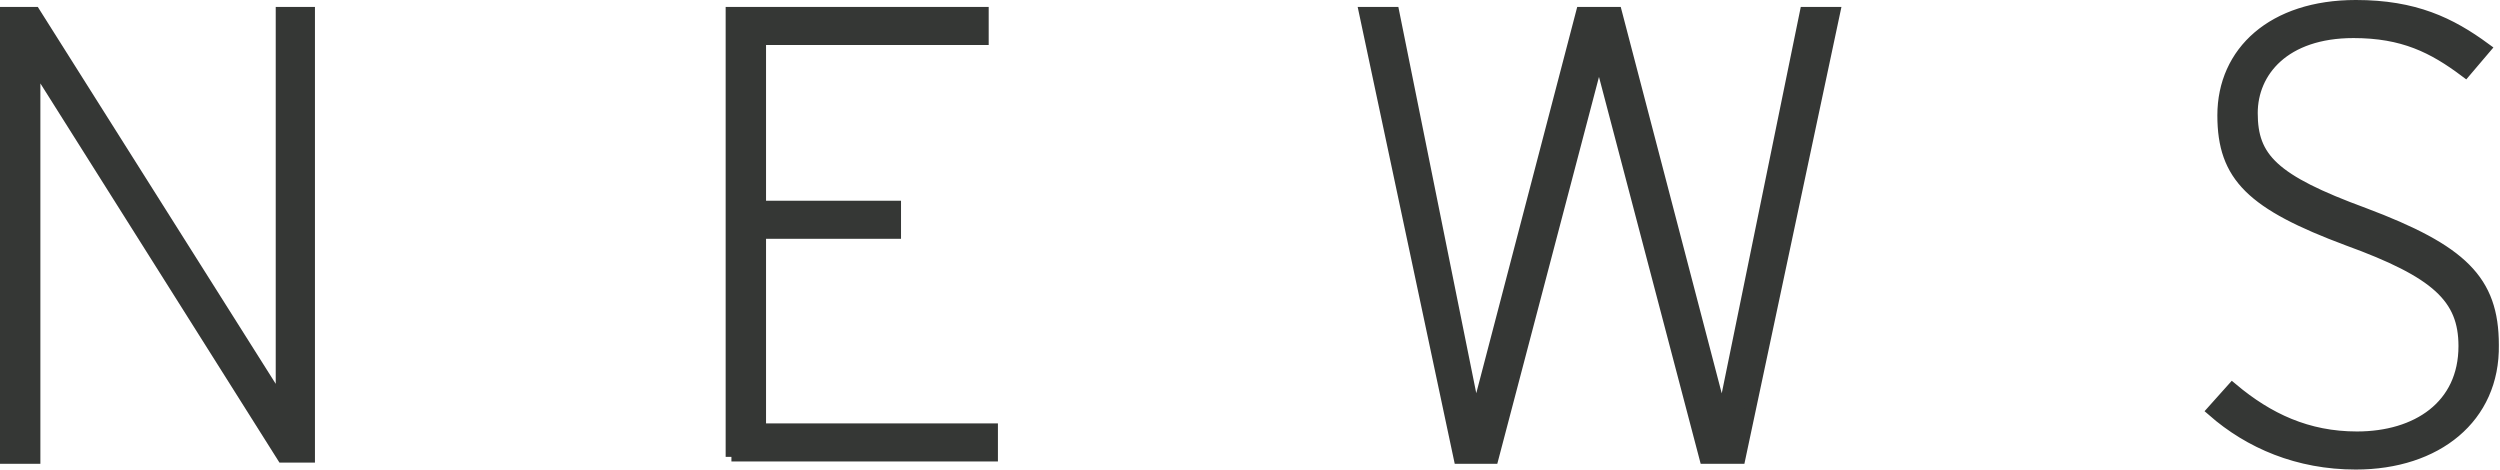 <?xml version="1.0" encoding="utf-8"?>
<!-- Generator: Adobe Illustrator 23.0.6, SVG Export Plug-In . SVG Version: 6.00 Build 0)  -->
<svg version="1.1" id="レイヤー_1" xmlns="http://www.w3.org/2000/svg" xmlns:xlink="http://www.w3.org/1999/xlink" x="0px"
	 y="0px" viewBox="0 0 216.7 40.7" style="enable-background:new 0 0 216.7 40.7;" xml:space="preserve">
<style type="text/css">
	.st0{fill:#353735;stroke:#353735;stroke-miterlimit:10;}
</style>
<g>
	<path class="st0" d="M24.5,39.6L3,5.5v34.2H0.5V1.1H3L24.4,35V1.1h2.4v38.5H24.5z"/>
	<path class="st0" d="M63.4,39.6V1.1h21.8v2.3H65.9v14.5h11.7v2.3H65.9v17H86v2.3H63.4z"/>
	<path class="st0" d="M150.8,39.7h-3l-9.2-35l-9.2,35h-2.9l-8.2-38.6h2.5l7.1,35.2l9.2-35.2h3l9.2,35.2l7.2-35.2h2.5L150.8,39.7z"/>
	<path class="st0" d="M204.2,40.2c-5,0-9.2-1.8-12.4-4.6l1.7-1.9c3.1,2.6,6.5,4.2,10.8,4.2c5.2,0,9.3-2.7,9.3-7.9
		c0-4.2-2.4-6.4-10.1-9.2c-8.3-3.1-10.8-5.5-10.8-10.8c0-5.5,4.3-9.5,11.5-9.5c5.1,0,8.2,1.5,11.2,3.7l-1.7,2
		c-2.8-2.1-5.4-3.4-9.7-3.4c-6,0-8.8,3.4-8.8,7c0,3.9,1.8,5.8,9.7,8.7c8.5,3.2,11.2,5.8,11.2,11.4C216.2,36.2,211.2,40.2,204.2,40.2
		z"/>
</g>
</svg>
